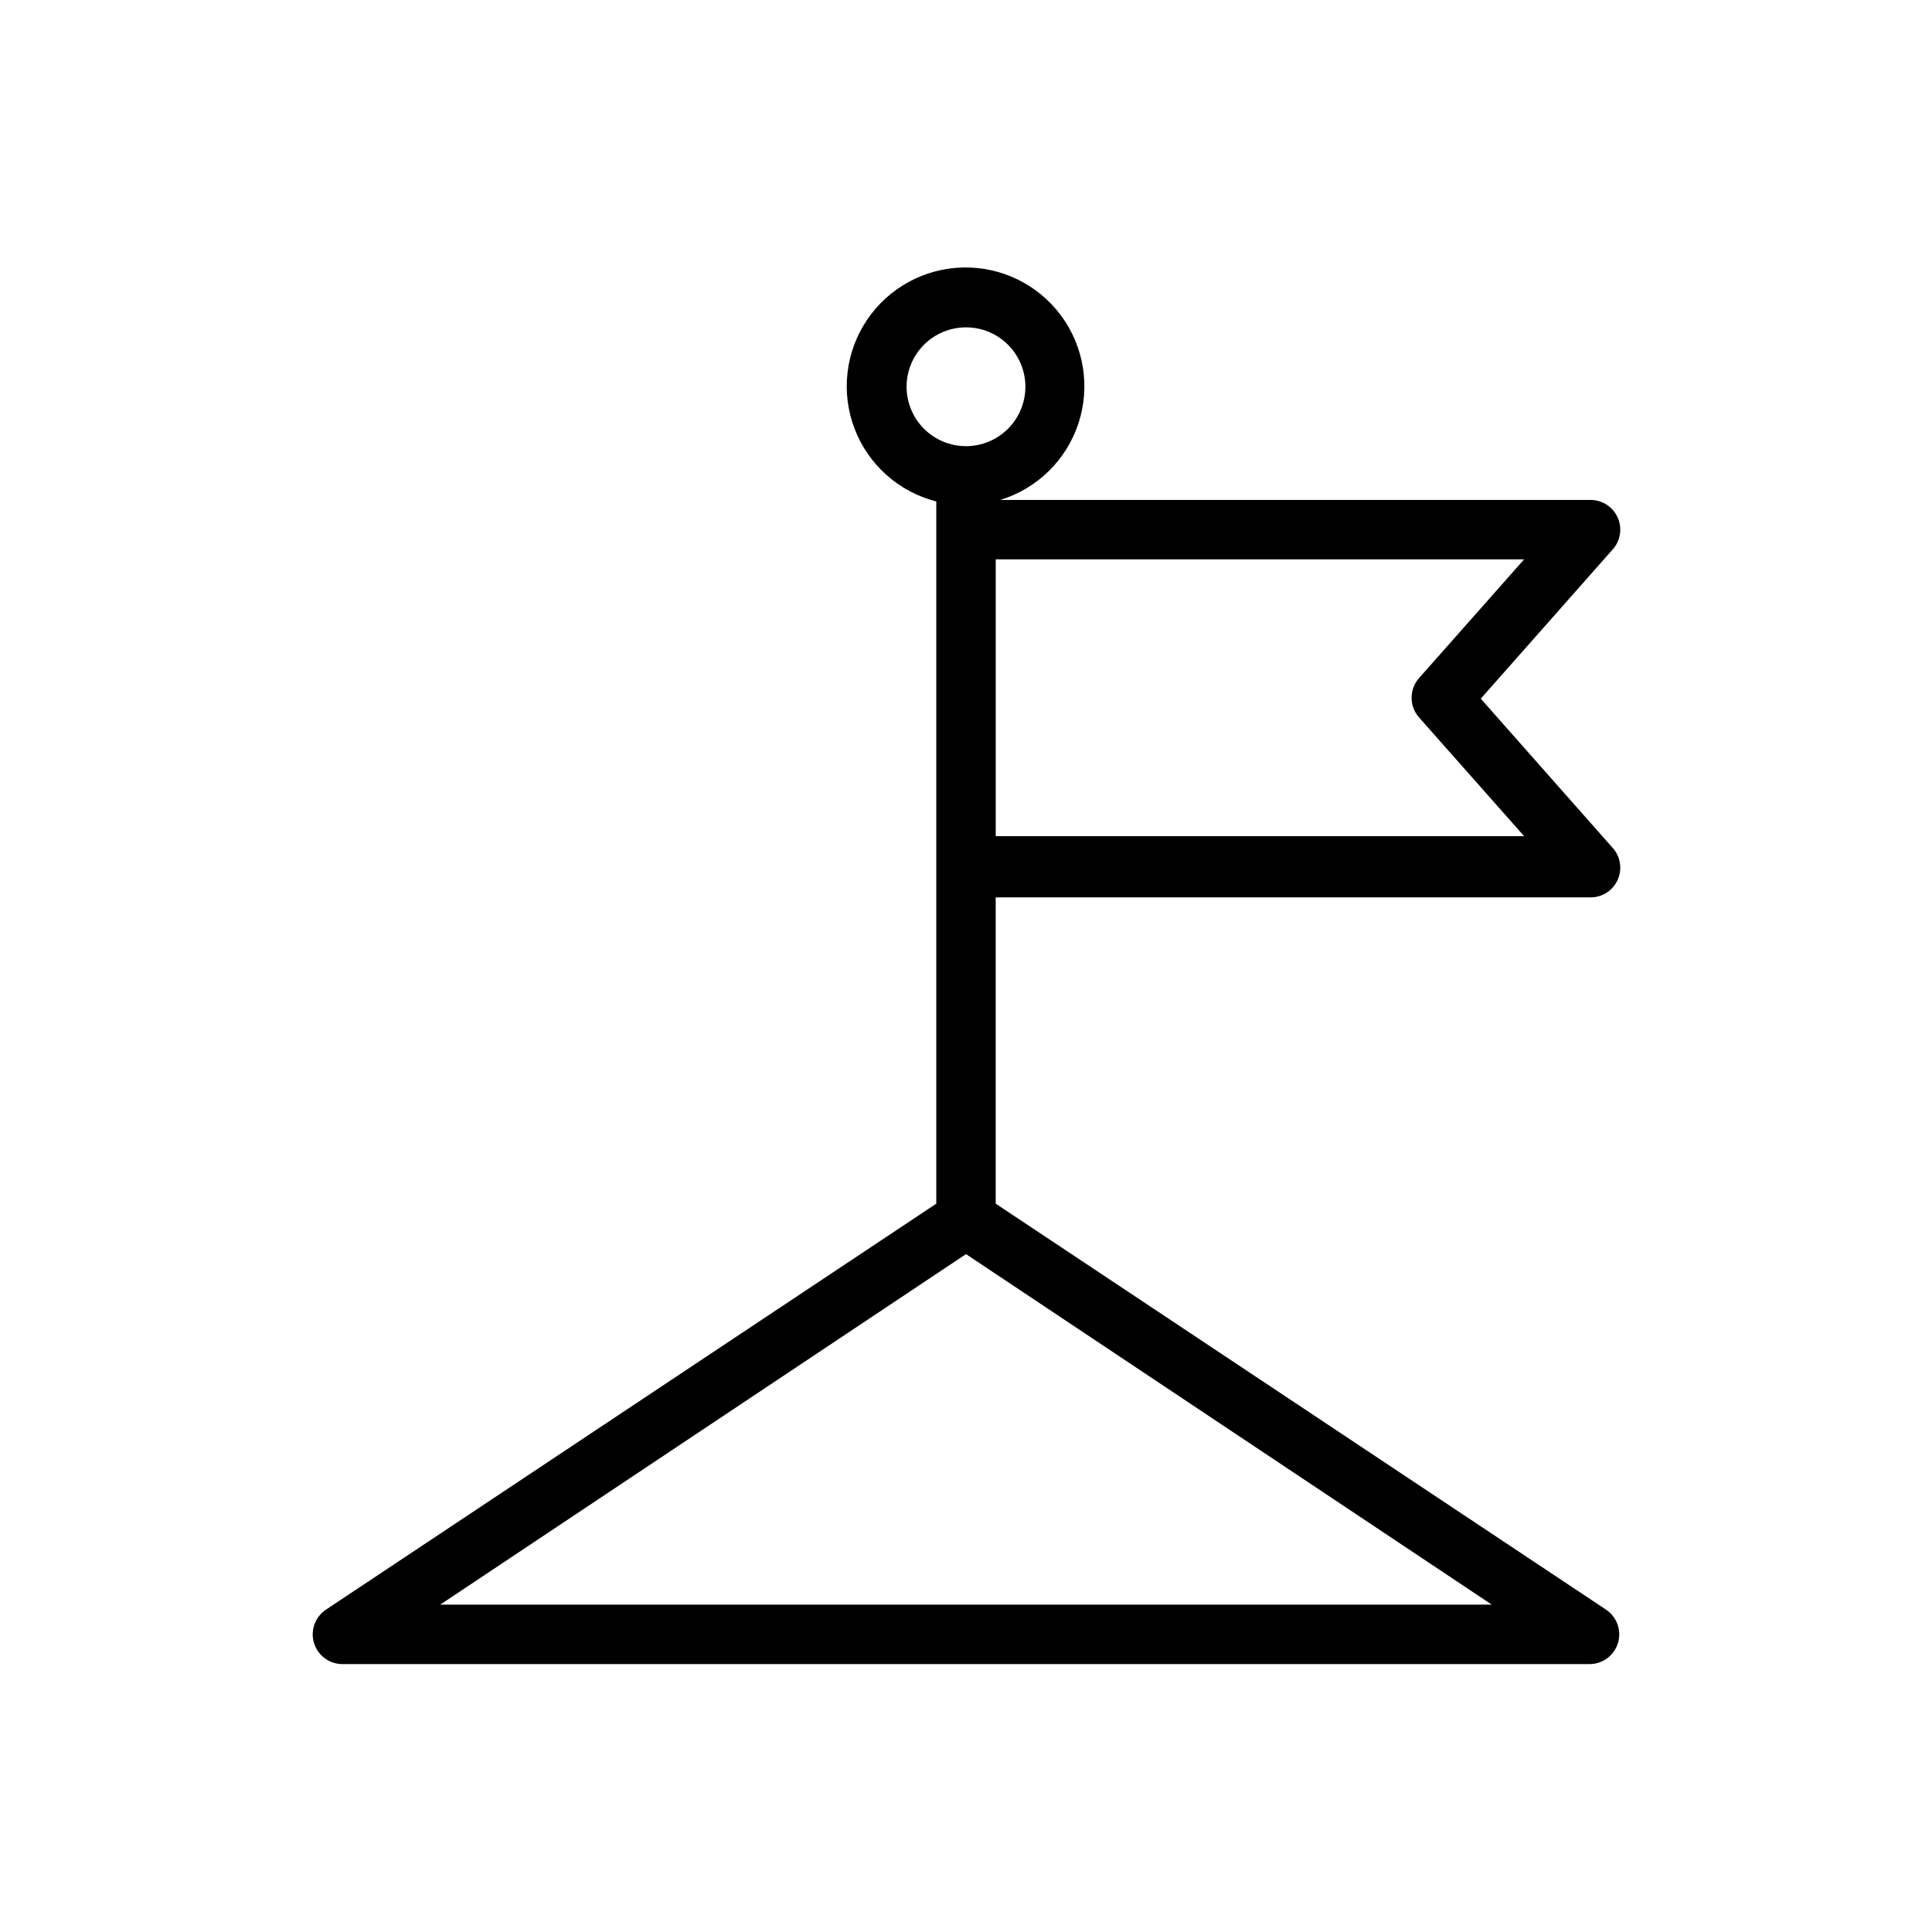 <?xml version="1.0" encoding="UTF-8"?>
<!-- Uploaded to: SVG Repo, www.svgrepo.com, Generator: SVG Repo Mixer Tools -->
<svg fill="#000000" width="800px" height="800px" version="1.1" viewBox="144 144 512 512" xmlns="http://www.w3.org/2000/svg">
 <path d="m569.64 570.59-161.77-107.61v-81.164h157.44c3.188 0.086 6.109-1.762 7.402-4.676 1.293-2.914 0.703-6.32-1.5-8.625l-34.793-39.359 34.793-39.359v-0.004c2.203-2.305 2.793-5.711 1.5-8.625-1.293-2.914-4.215-4.762-7.402-4.676h-156.26c9.793-2.981 17.523-10.535 20.734-20.254 3.207-9.719 1.492-20.391-4.598-28.613-6.094-8.227-15.805-12.977-26.035-12.738-10.234 0.238-19.711 5.434-25.414 13.934-5.703 8.496-6.922 19.238-3.266 28.797 3.66 9.559 11.734 16.746 21.652 19.266v186.1l-161.77 107.61c-2.863 1.926-4.141 5.492-3.148 8.801 0.996 3.305 4.027 5.578 7.481 5.606h330.62c3.449-0.027 6.484-2.301 7.477-5.606 0.992-3.309-0.281-6.875-3.148-8.801zm-21.727-278.36-27.867 31.488c-2.609 2.973-2.609 7.418 0 10.391l27.867 31.488h-140.04v-73.367zm-163.66-45.738c0-4.172 1.66-8.18 4.613-11.133 2.953-2.949 6.957-4.609 11.133-4.609s8.18 1.66 11.133 4.609c2.949 2.953 4.609 6.961 4.609 11.133 0 4.176-1.66 8.184-4.609 11.133-2.953 2.953-6.957 4.613-11.133 4.613s-8.18-1.66-11.133-4.613c-2.953-2.949-4.613-6.957-4.613-11.133zm-123.59 322.75 139.34-92.891 139.33 92.891z"/>
</svg>